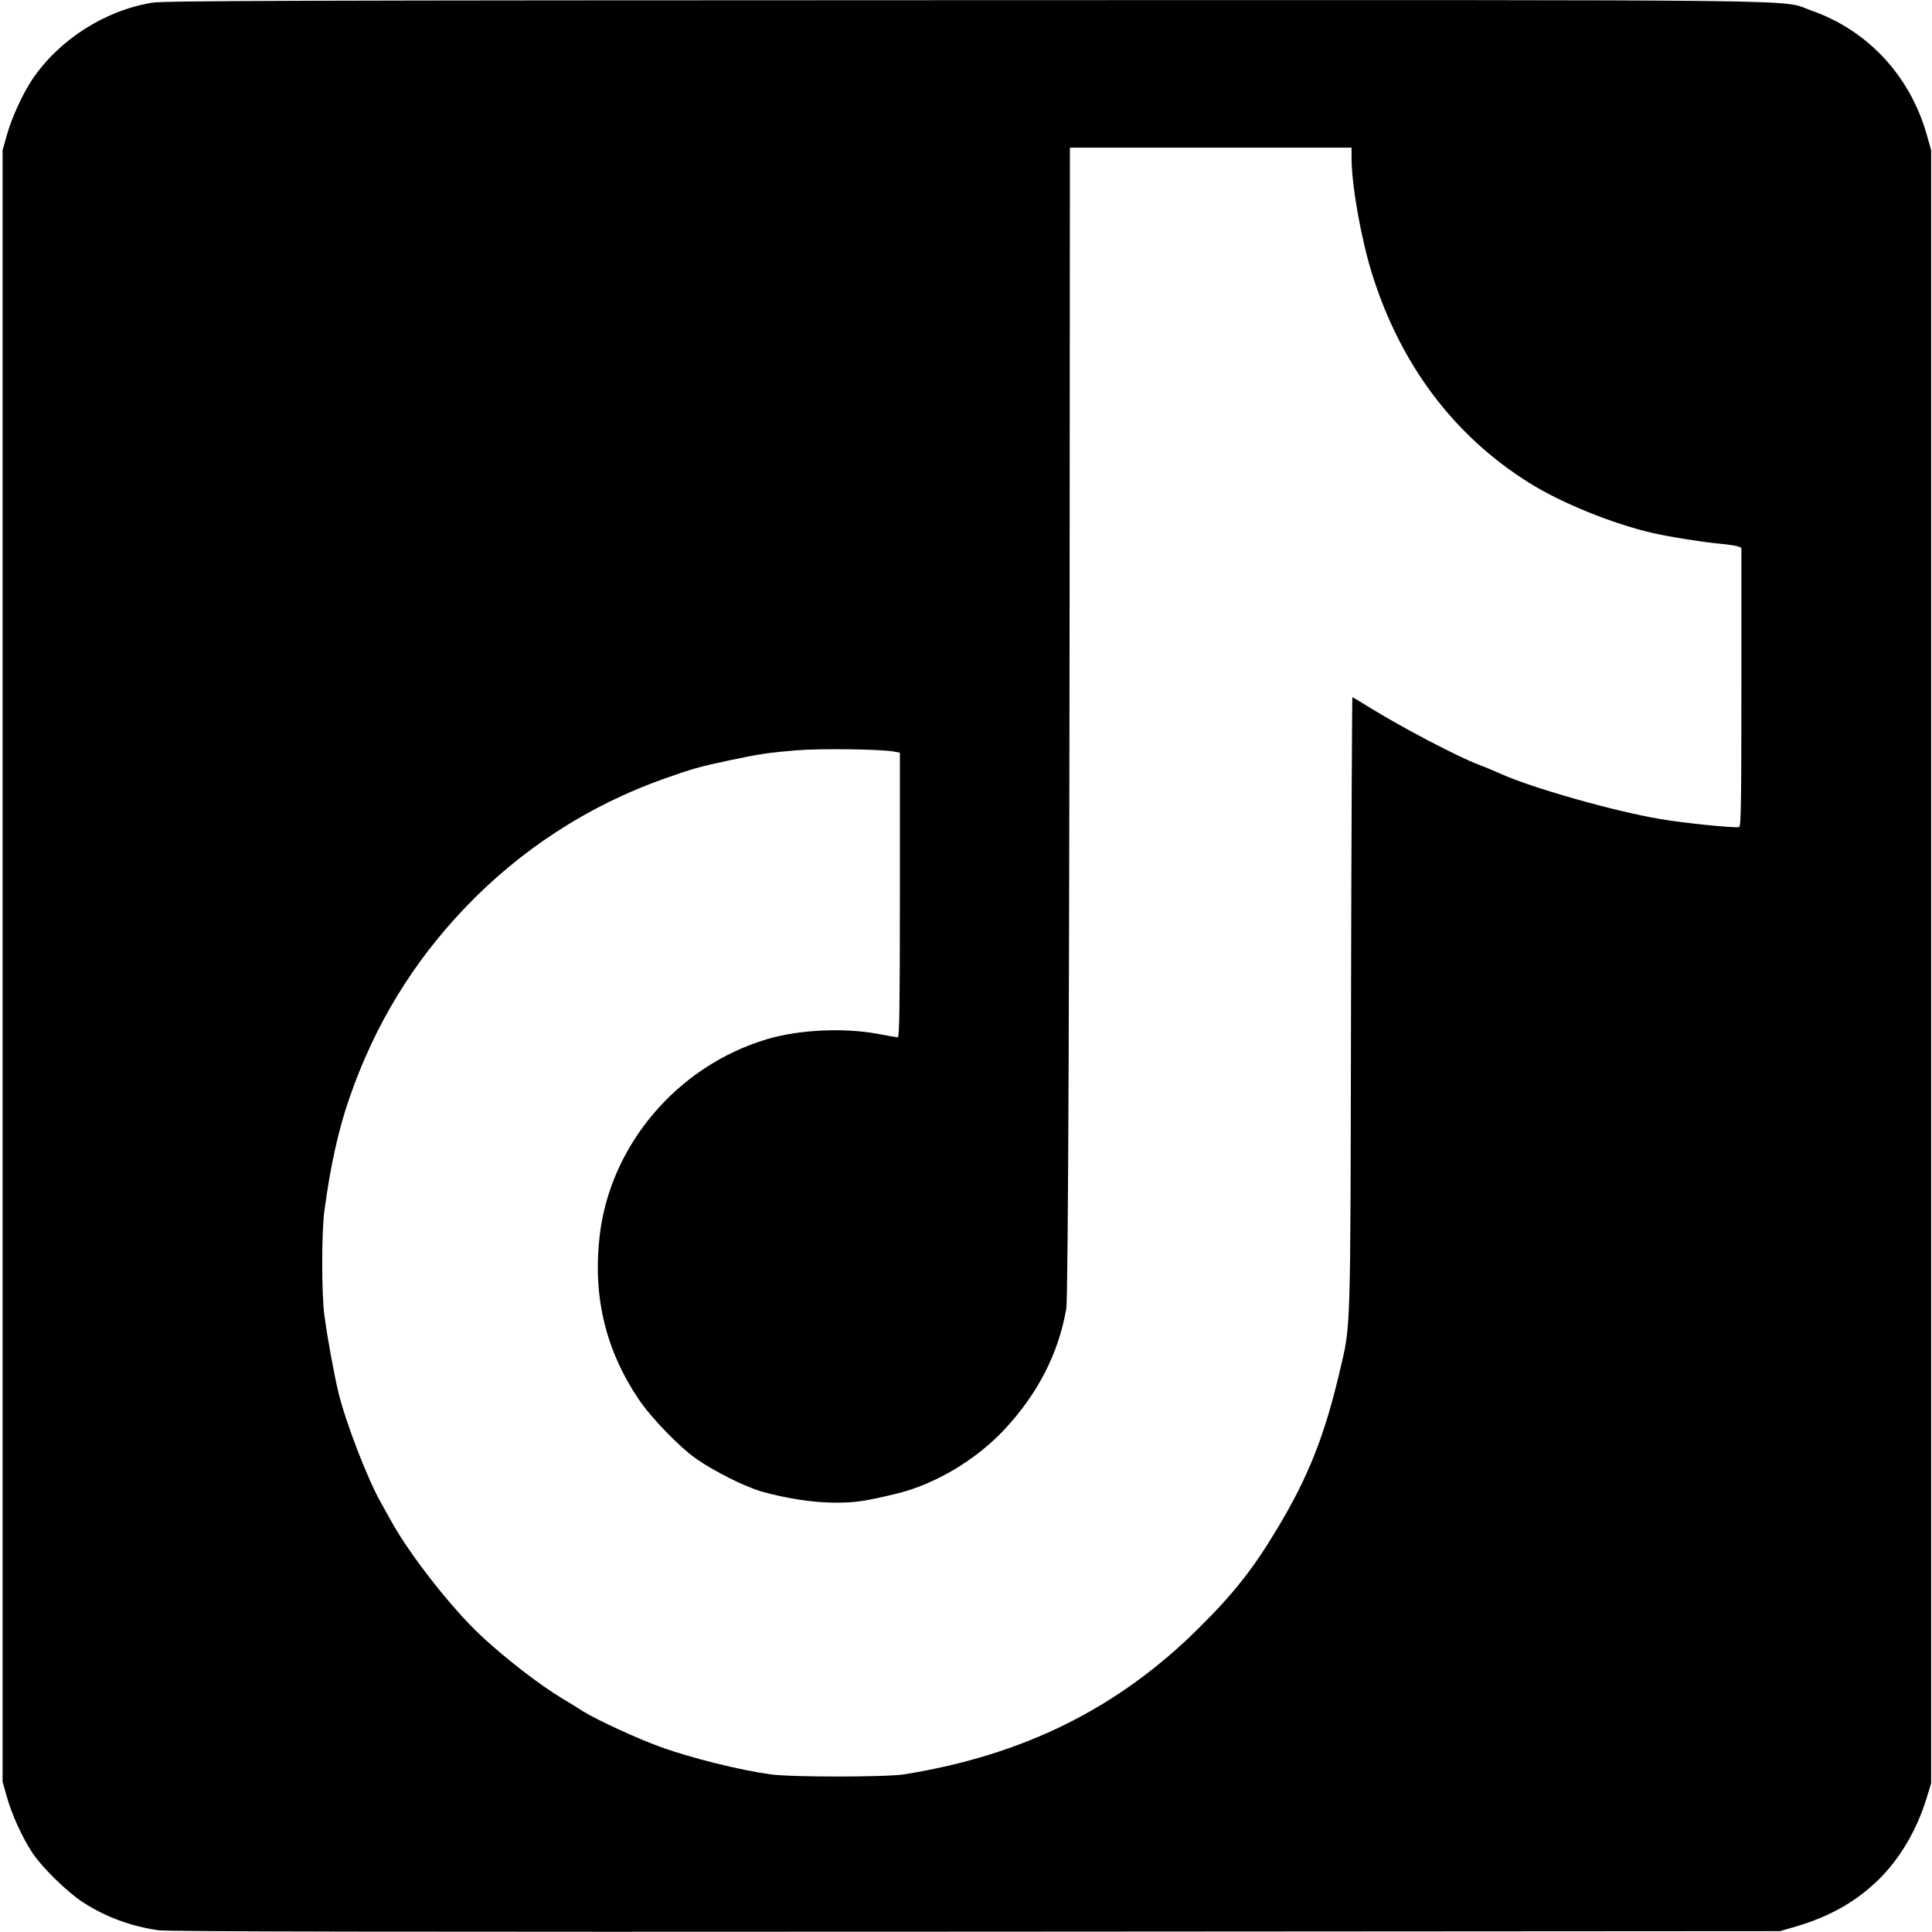 <?xml version="1.0" standalone="no"?>
<!DOCTYPE svg PUBLIC "-//W3C//DTD SVG 20010904//EN"
 "http://www.w3.org/TR/2001/REC-SVG-20010904/DTD/svg10.dtd">
<svg version="1.0" xmlns="http://www.w3.org/2000/svg"
 width="1125pt" height="1125pt" viewBox="0 0 1125 1125"
 preserveAspectRatio="xMidYMid meet">

<g transform="translate(0,1125) scale(0.1,-0.1)"
fill="#000000" stroke="none">
<path d="M884 11234 c-275 -46 -539 -215 -695 -445 -56 -83 -122 -226 -150
-329 l-24 -85 0 -4750 0 -4750 24 -85 c28 -103 93 -245 151 -331 58 -86 198
-223 290 -284 131 -86 284 -143 445 -165 57 -8 1399 -10 4760 -8 l4680 3 76
22 c196 56 347 137 478 259 132 121 239 297 298 489 l28 90 0 4755 0 4755 -24
85 c-96 346 -344 614 -675 729 -187 66 193 61 -4926 60 -3880 -1 -4669 -3
-4736 -15z m6986 -902 c0 -158 54 -464 118 -672 165 -531 477 -947 917 -1222
186 -117 488 -239 720 -292 101 -23 297 -54 390 -62 44 -4 90 -11 103 -15 l22
-9 0 -810 c0 -668 -2 -812 -13 -816 -20 -7 -324 23 -461 47 -272 46 -753 183
-934 266 -31 14 -83 36 -116 48 -125 47 -443 214 -629 328 -59 37 -110 67
-112 67 -2 0 -6 -802 -8 -1782 -4 -1967 0 -1864 -67 -2148 -87 -371 -184 -615
-362 -910 -139 -233 -256 -381 -458 -581 -470 -467 -1022 -740 -1715 -851
-109 -17 -659 -17 -780 0 -183 26 -456 94 -635 158 -134 48 -373 158 -455 209
-27 18 -81 51 -120 74 -136 82 -336 237 -478 370 -167 157 -404 459 -512 651
-23 41 -51 92 -63 113 -80 138 -211 479 -252 651 -25 105 -65 323 -81 446 -17
122 -17 488 0 610 35 261 82 475 147 660 145 419 366 783 668 1100 323 340
720 598 1159 754 165 59 212 72 387 109 169 36 229 45 390 58 139 11 479 7
563 -7 l37 -7 0 -828 c0 -657 -3 -829 -12 -829 -7 0 -62 9 -123 21 -196 35
-454 23 -638 -32 -524 -156 -917 -619 -976 -1152 -39 -349 36 -660 228 -945
71 -106 236 -277 333 -345 103 -73 283 -163 382 -192 141 -40 302 -65 427 -65
121 0 169 7 354 51 224 53 463 194 629 370 198 210 320 448 365 709 11 65 19
2046 20 5363 l1 1397 820 0 820 0 0 -58z"/>
</g>
</svg>
